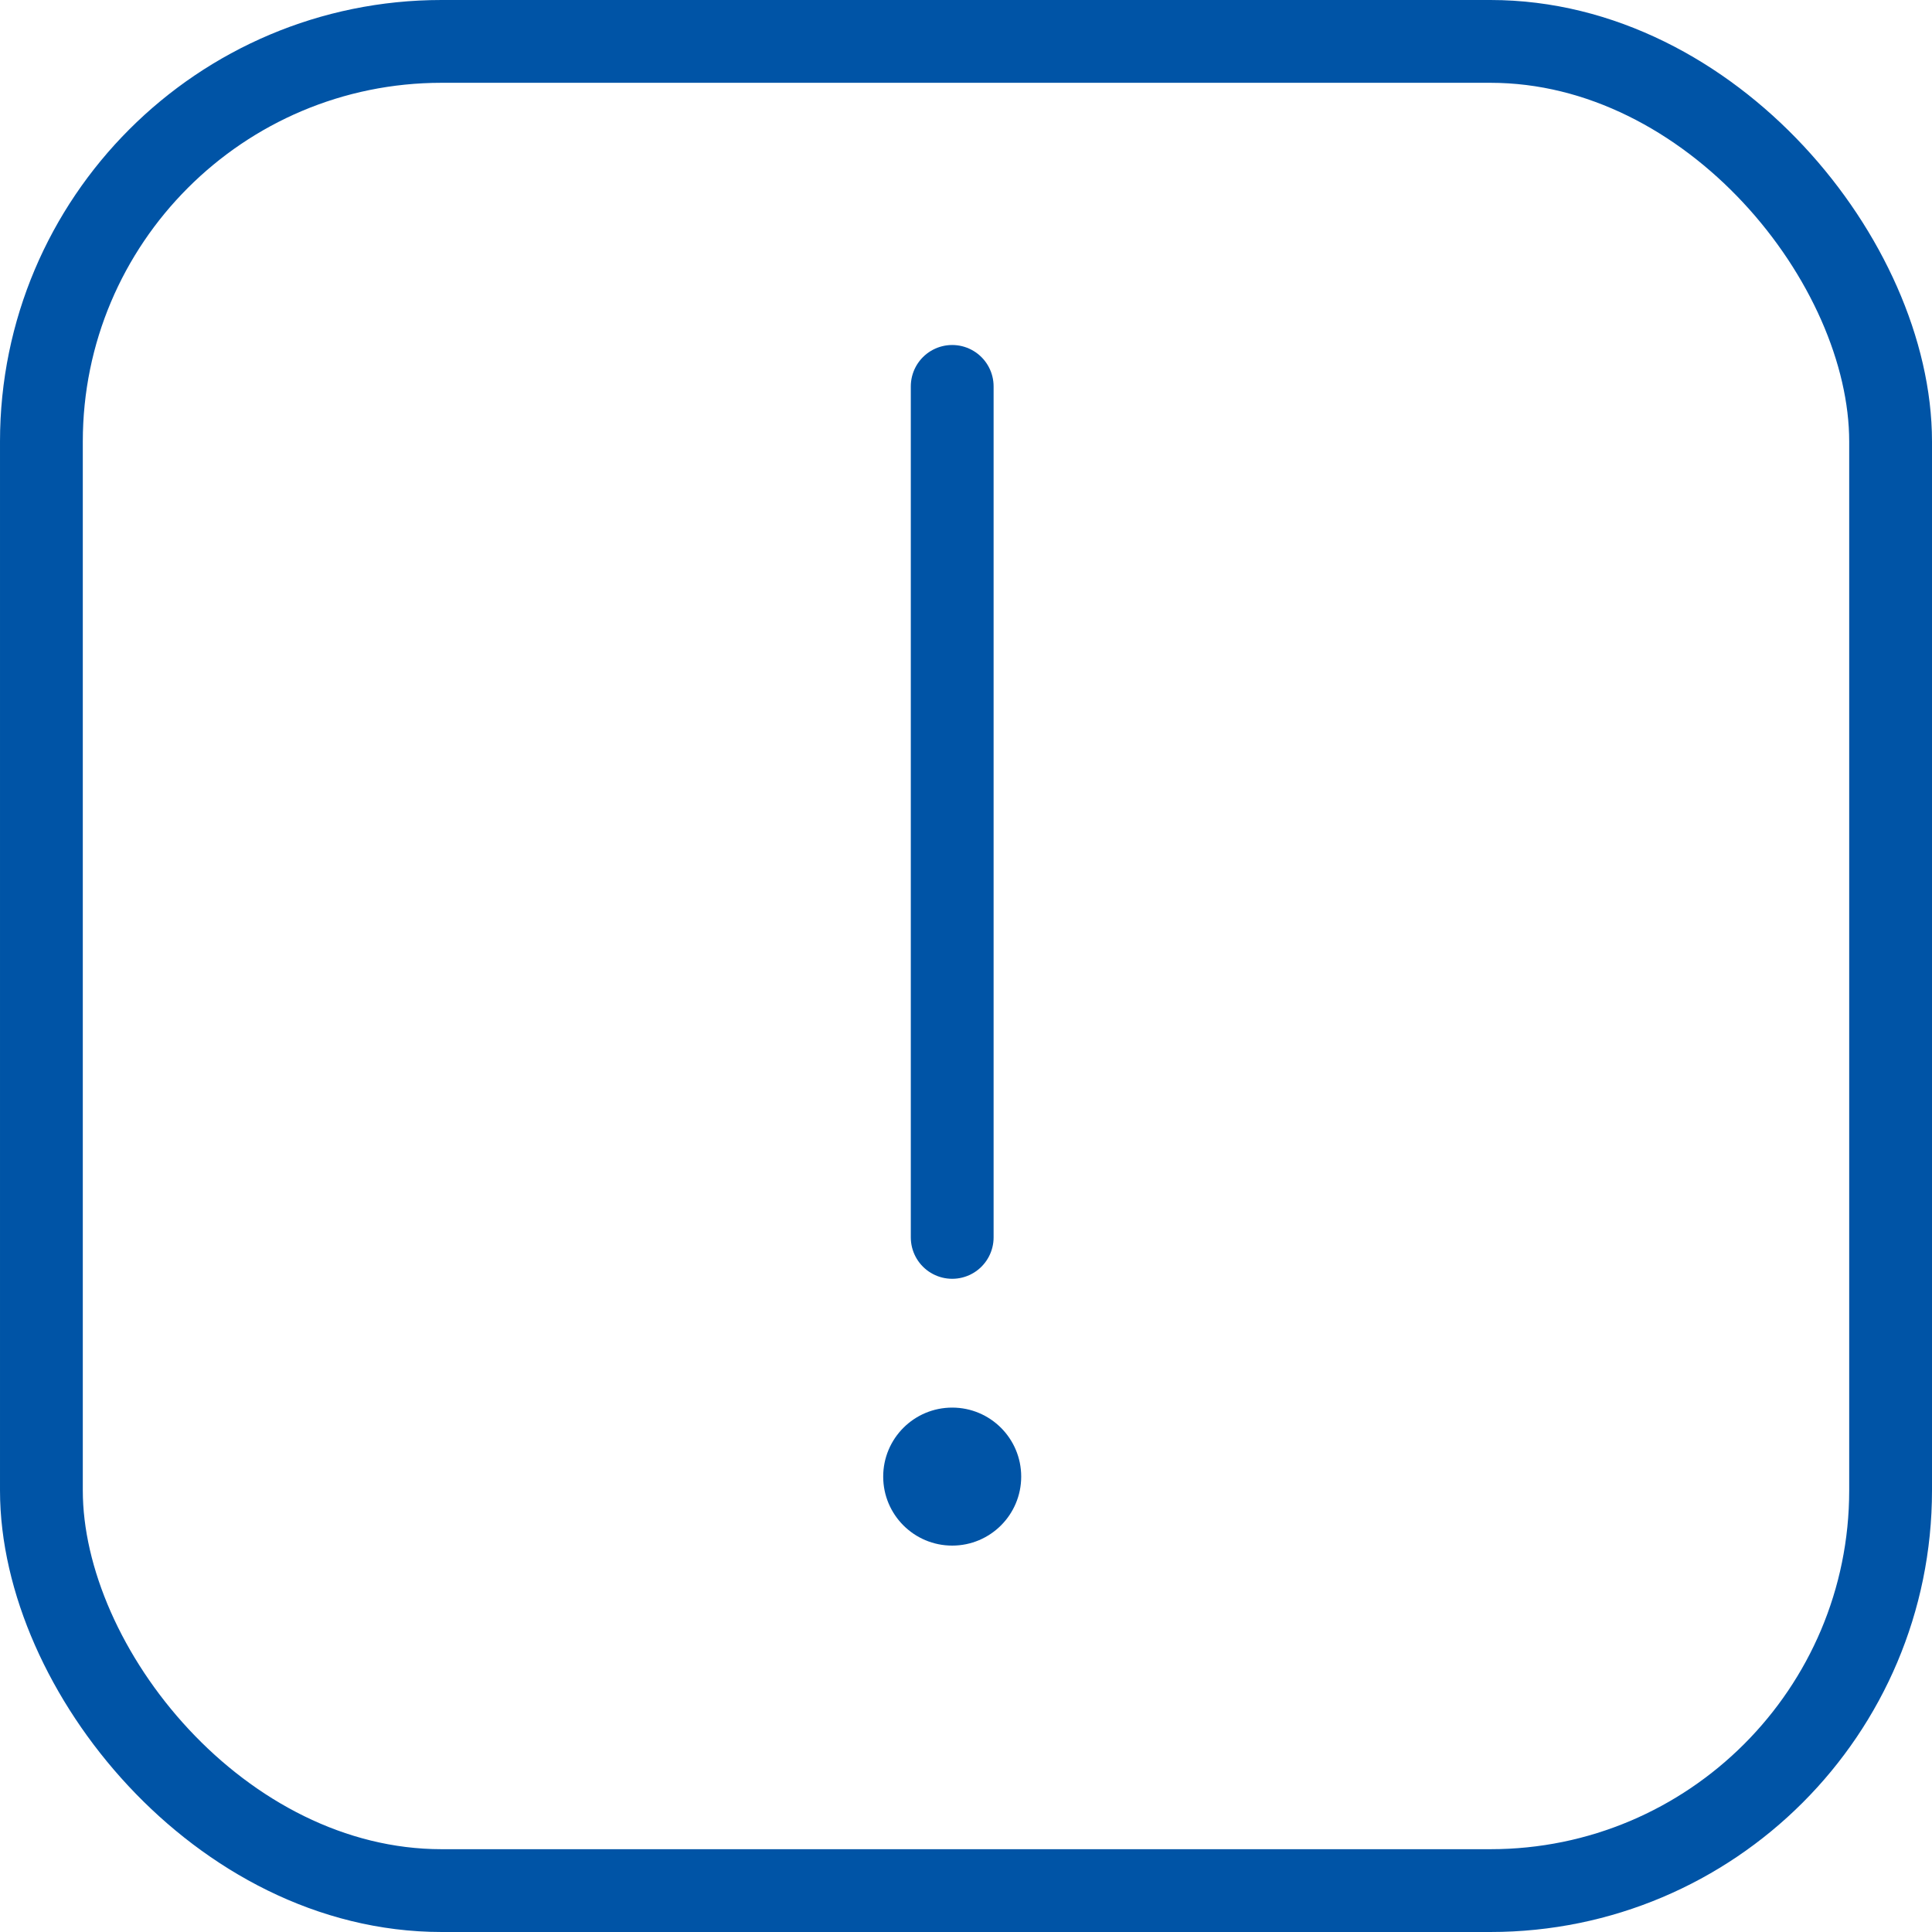 <?xml version="1.0" encoding="UTF-8"?> <svg xmlns="http://www.w3.org/2000/svg" width="70" height="70" viewBox="0 0 70 70" fill="none"> <rect x="1.5" y="1.5" width="67" height="67" rx="14.5" stroke="#0054A6" stroke-width="3"></rect> <path d="M34.5 44.833V14" stroke="#0054A6" stroke-width="3" stroke-linecap="round"></path> <path d="M32 53.5C32 52.119 33.119 51 34.5 51C35.881 51 37 52.119 37 53.5C37 54.881 35.881 56 34.5 56C33.119 56 32 54.881 32 53.5Z" fill="#0054A6"></path> </svg> 